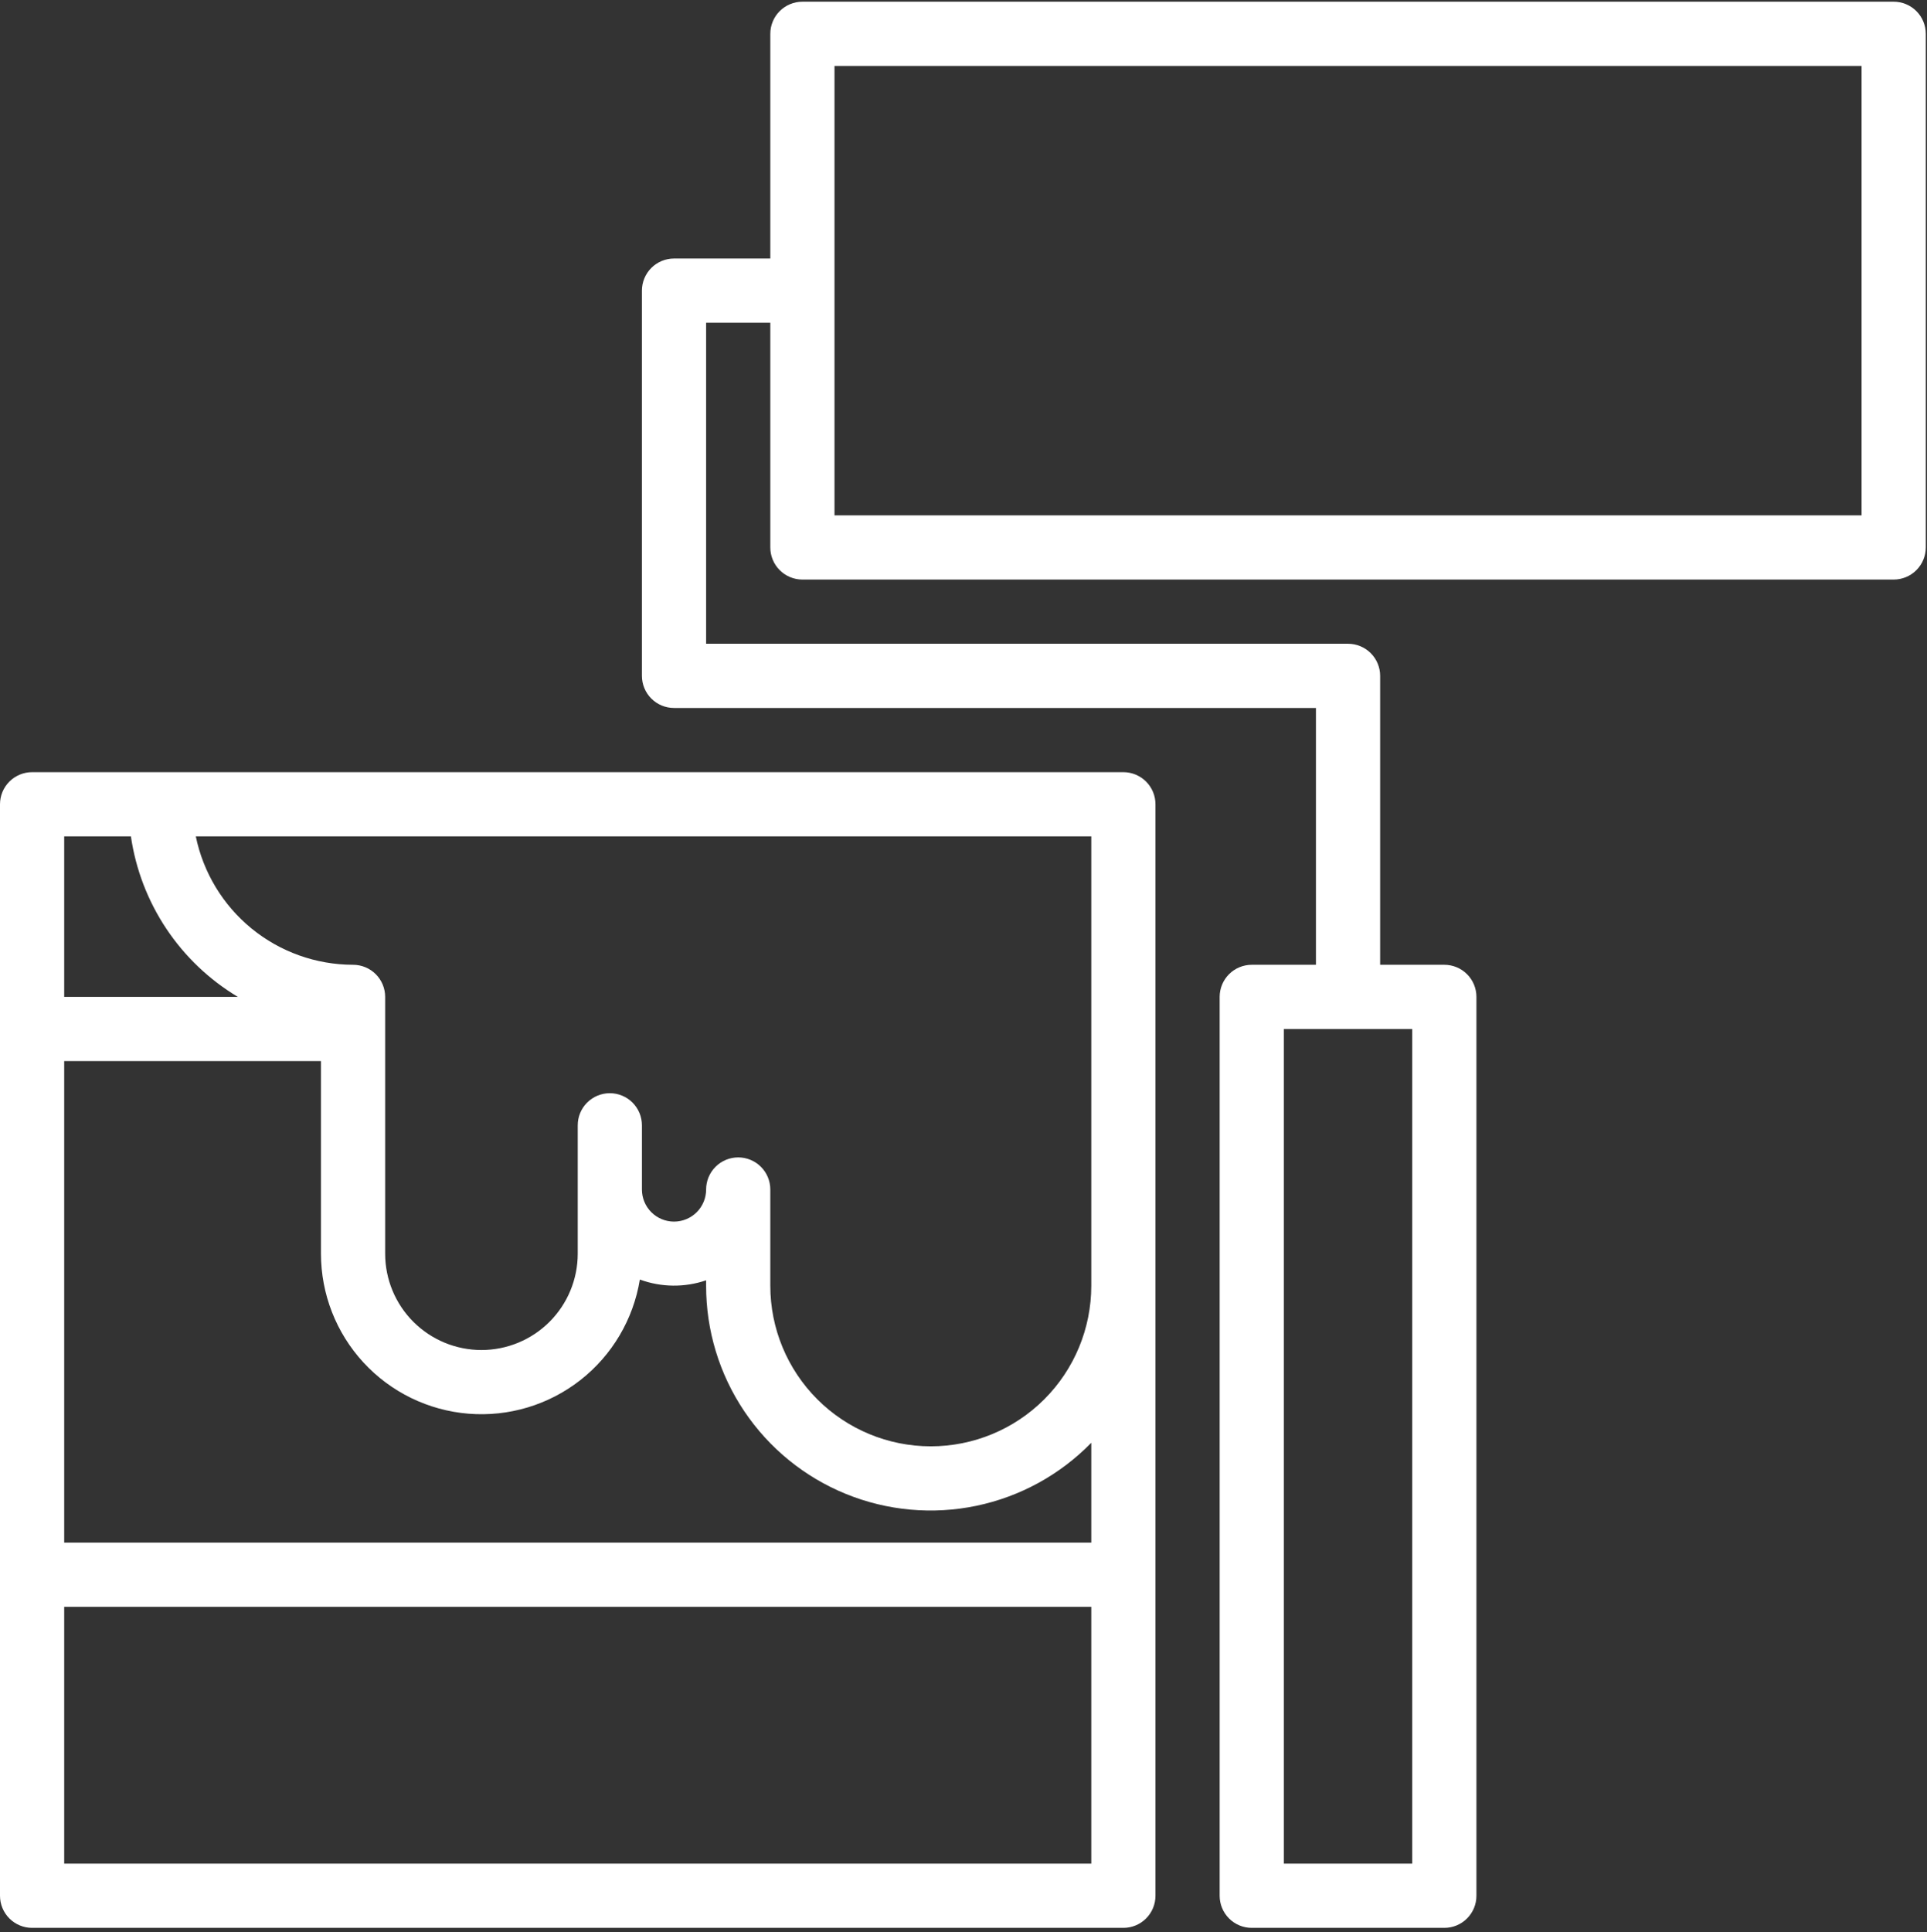 <svg xmlns="http://www.w3.org/2000/svg" width="394" height="395" viewBox="0 0 394 395" fill="none"><rect x="0" y="0" width="394" height="395" fill="#333333" stroke="none"/><path d="M229.688 157.85H6.562C5.701 157.849 4.847 158.019 4.051 158.349C3.255 158.678 2.531 159.162 1.922 159.771C1.312 160.381 0.829 161.104 0.499 161.9C0.169 162.697 -0 163.55 2.21947e-07 164.412V387.537C-0 388.399 0.169 389.252 0.499 390.049C0.829 390.845 1.312 391.569 1.922 392.178C2.531 392.787 3.255 393.271 4.051 393.601C4.847 393.93 5.701 394.1 6.562 394.1H229.688C230.549 394.1 231.403 393.93 232.199 393.601C232.995 393.271 233.719 392.787 234.328 392.178C234.938 391.569 235.421 390.845 235.751 390.049C236.081 389.252 236.25 388.399 236.25 387.537V164.412C236.25 163.55 236.081 162.697 235.751 161.9C235.421 161.104 234.938 160.381 234.328 159.771C233.719 159.162 232.995 158.678 232.199 158.349C231.403 158.019 230.549 157.849 229.688 157.85ZM13.125 170.975H26.766C27.748 177.723 30.22 184.169 34.002 189.844C37.784 195.52 42.782 200.282 48.632 203.787H13.125V170.975ZM13.125 380.975V328.475H223.125V380.975H13.125ZM223.125 315.35H13.125V216.912H65.625V256.287C65.626 264.531 68.729 272.473 74.319 278.533C79.908 284.593 87.574 288.327 95.791 288.993C104.008 289.658 112.175 287.206 118.667 282.125C125.159 277.043 129.5 269.704 130.827 261.568C135.192 263.171 139.974 263.227 144.375 261.725V262.85C144.366 271.979 147.081 280.904 152.172 288.483C157.262 296.061 164.497 301.95 172.952 305.394C181.407 308.839 190.697 309.684 199.634 307.822C208.572 305.959 216.751 301.473 223.125 294.937V315.35ZM223.125 262.85C223.125 271.552 219.668 279.898 213.514 286.052C207.361 292.205 199.015 295.662 190.312 295.662C181.61 295.662 173.264 292.205 167.111 286.052C160.957 279.898 157.5 271.552 157.5 262.85V243.162C157.5 241.422 156.809 239.752 155.578 238.522C154.347 237.291 152.678 236.6 150.938 236.6C149.197 236.6 147.528 237.291 146.297 238.522C145.066 239.752 144.375 241.422 144.375 243.162C144.375 244.903 143.684 246.572 142.453 247.803C141.222 249.033 139.553 249.725 137.812 249.725C136.072 249.725 134.403 249.033 133.172 247.803C131.941 246.572 131.25 244.903 131.25 243.162V230.037C131.25 228.297 130.559 226.627 129.328 225.397C128.097 224.166 126.428 223.475 124.688 223.475C122.947 223.475 121.278 224.166 120.047 225.397C118.816 226.627 118.125 228.297 118.125 230.037V256.287C118.125 261.509 116.051 266.516 112.359 270.208C108.667 273.9 103.659 275.975 98.438 275.975C93.216 275.975 88.209 273.9 84.516 270.208C80.824 266.516 78.75 261.509 78.75 256.287V203.787C78.75 202.925 78.581 202.072 78.251 201.275C77.921 200.479 77.438 199.756 76.828 199.146C76.219 198.537 75.495 198.053 74.699 197.724C73.903 197.394 73.049 197.224 72.188 197.225C64.627 197.215 57.3 194.598 51.444 189.817C45.587 185.035 41.558 178.381 40.035 170.975H223.125V262.85Z" fill="white"></path><path d="M387.188 0.35H164.062C163.201 0.349 162.347 0.519 161.551 0.849C160.755 1.178 160.031 1.662 159.422 2.271C158.812 2.881 158.329 3.604 157.999 4.4C157.669 5.197 157.5 6.05 157.5 6.912V52.85H137.812C136.951 52.849 136.097 53.019 135.301 53.349C134.505 53.678 133.781 54.162 133.172 54.771C132.562 55.381 132.079 56.104 131.749 56.901C131.419 57.697 131.25 58.55 131.25 59.412V138.162C131.25 139.024 131.419 139.877 131.749 140.674C132.079 141.47 132.562 142.194 133.172 142.803C133.781 143.412 134.505 143.896 135.301 144.226C136.097 144.555 136.951 144.725 137.812 144.725H269.062V197.225H255.938C255.076 197.224 254.222 197.394 253.426 197.724C252.63 198.053 251.906 198.537 251.297 199.146C250.687 199.756 250.204 200.479 249.874 201.275C249.544 202.072 249.375 202.925 249.375 203.787V387.537C249.375 388.399 249.544 389.252 249.874 390.049C250.204 390.845 250.687 391.569 251.297 392.178C251.906 392.787 252.63 393.271 253.426 393.601C254.222 393.93 255.076 394.1 255.938 394.1H295.312C296.174 394.1 297.028 393.93 297.824 393.601C298.62 393.271 299.344 392.787 299.953 392.178C300.563 391.569 301.046 390.845 301.376 390.049C301.706 389.252 301.875 388.399 301.875 387.537V203.787C301.875 202.925 301.706 202.072 301.376 201.275C301.046 200.479 300.563 199.756 299.953 199.146C299.344 198.537 298.62 198.053 297.824 197.724C297.028 197.394 296.174 197.224 295.312 197.225H282.188V138.162C282.188 137.3 282.018 136.447 281.688 135.65C281.359 134.854 280.875 134.131 280.266 133.521C279.656 132.912 278.933 132.428 278.137 132.099C277.34 131.769 276.487 131.599 275.625 131.6H144.375V65.975H157.5V111.912C157.5 112.774 157.669 113.627 157.999 114.424C158.329 115.22 158.812 115.944 159.422 116.553C160.031 117.162 160.755 117.646 161.551 117.976C162.347 118.305 163.201 118.475 164.062 118.475H387.188C388.049 118.475 388.903 118.305 389.699 117.976C390.495 117.646 391.219 117.162 391.828 116.553C392.438 115.944 392.921 115.22 393.251 114.424C393.581 113.627 393.75 112.774 393.75 111.912V6.912C393.75 6.05 393.581 5.197 393.251 4.4C392.921 3.604 392.438 2.881 391.828 2.271C391.219 1.662 390.495 1.178 389.699 0.849C388.903 0.519 388.049 0.349 387.188 0.35ZM288.75 380.975H262.5V210.35H288.75V380.975ZM380.625 105.35H170.625V13.475H380.625V105.35Z" fill="white"></path></svg>